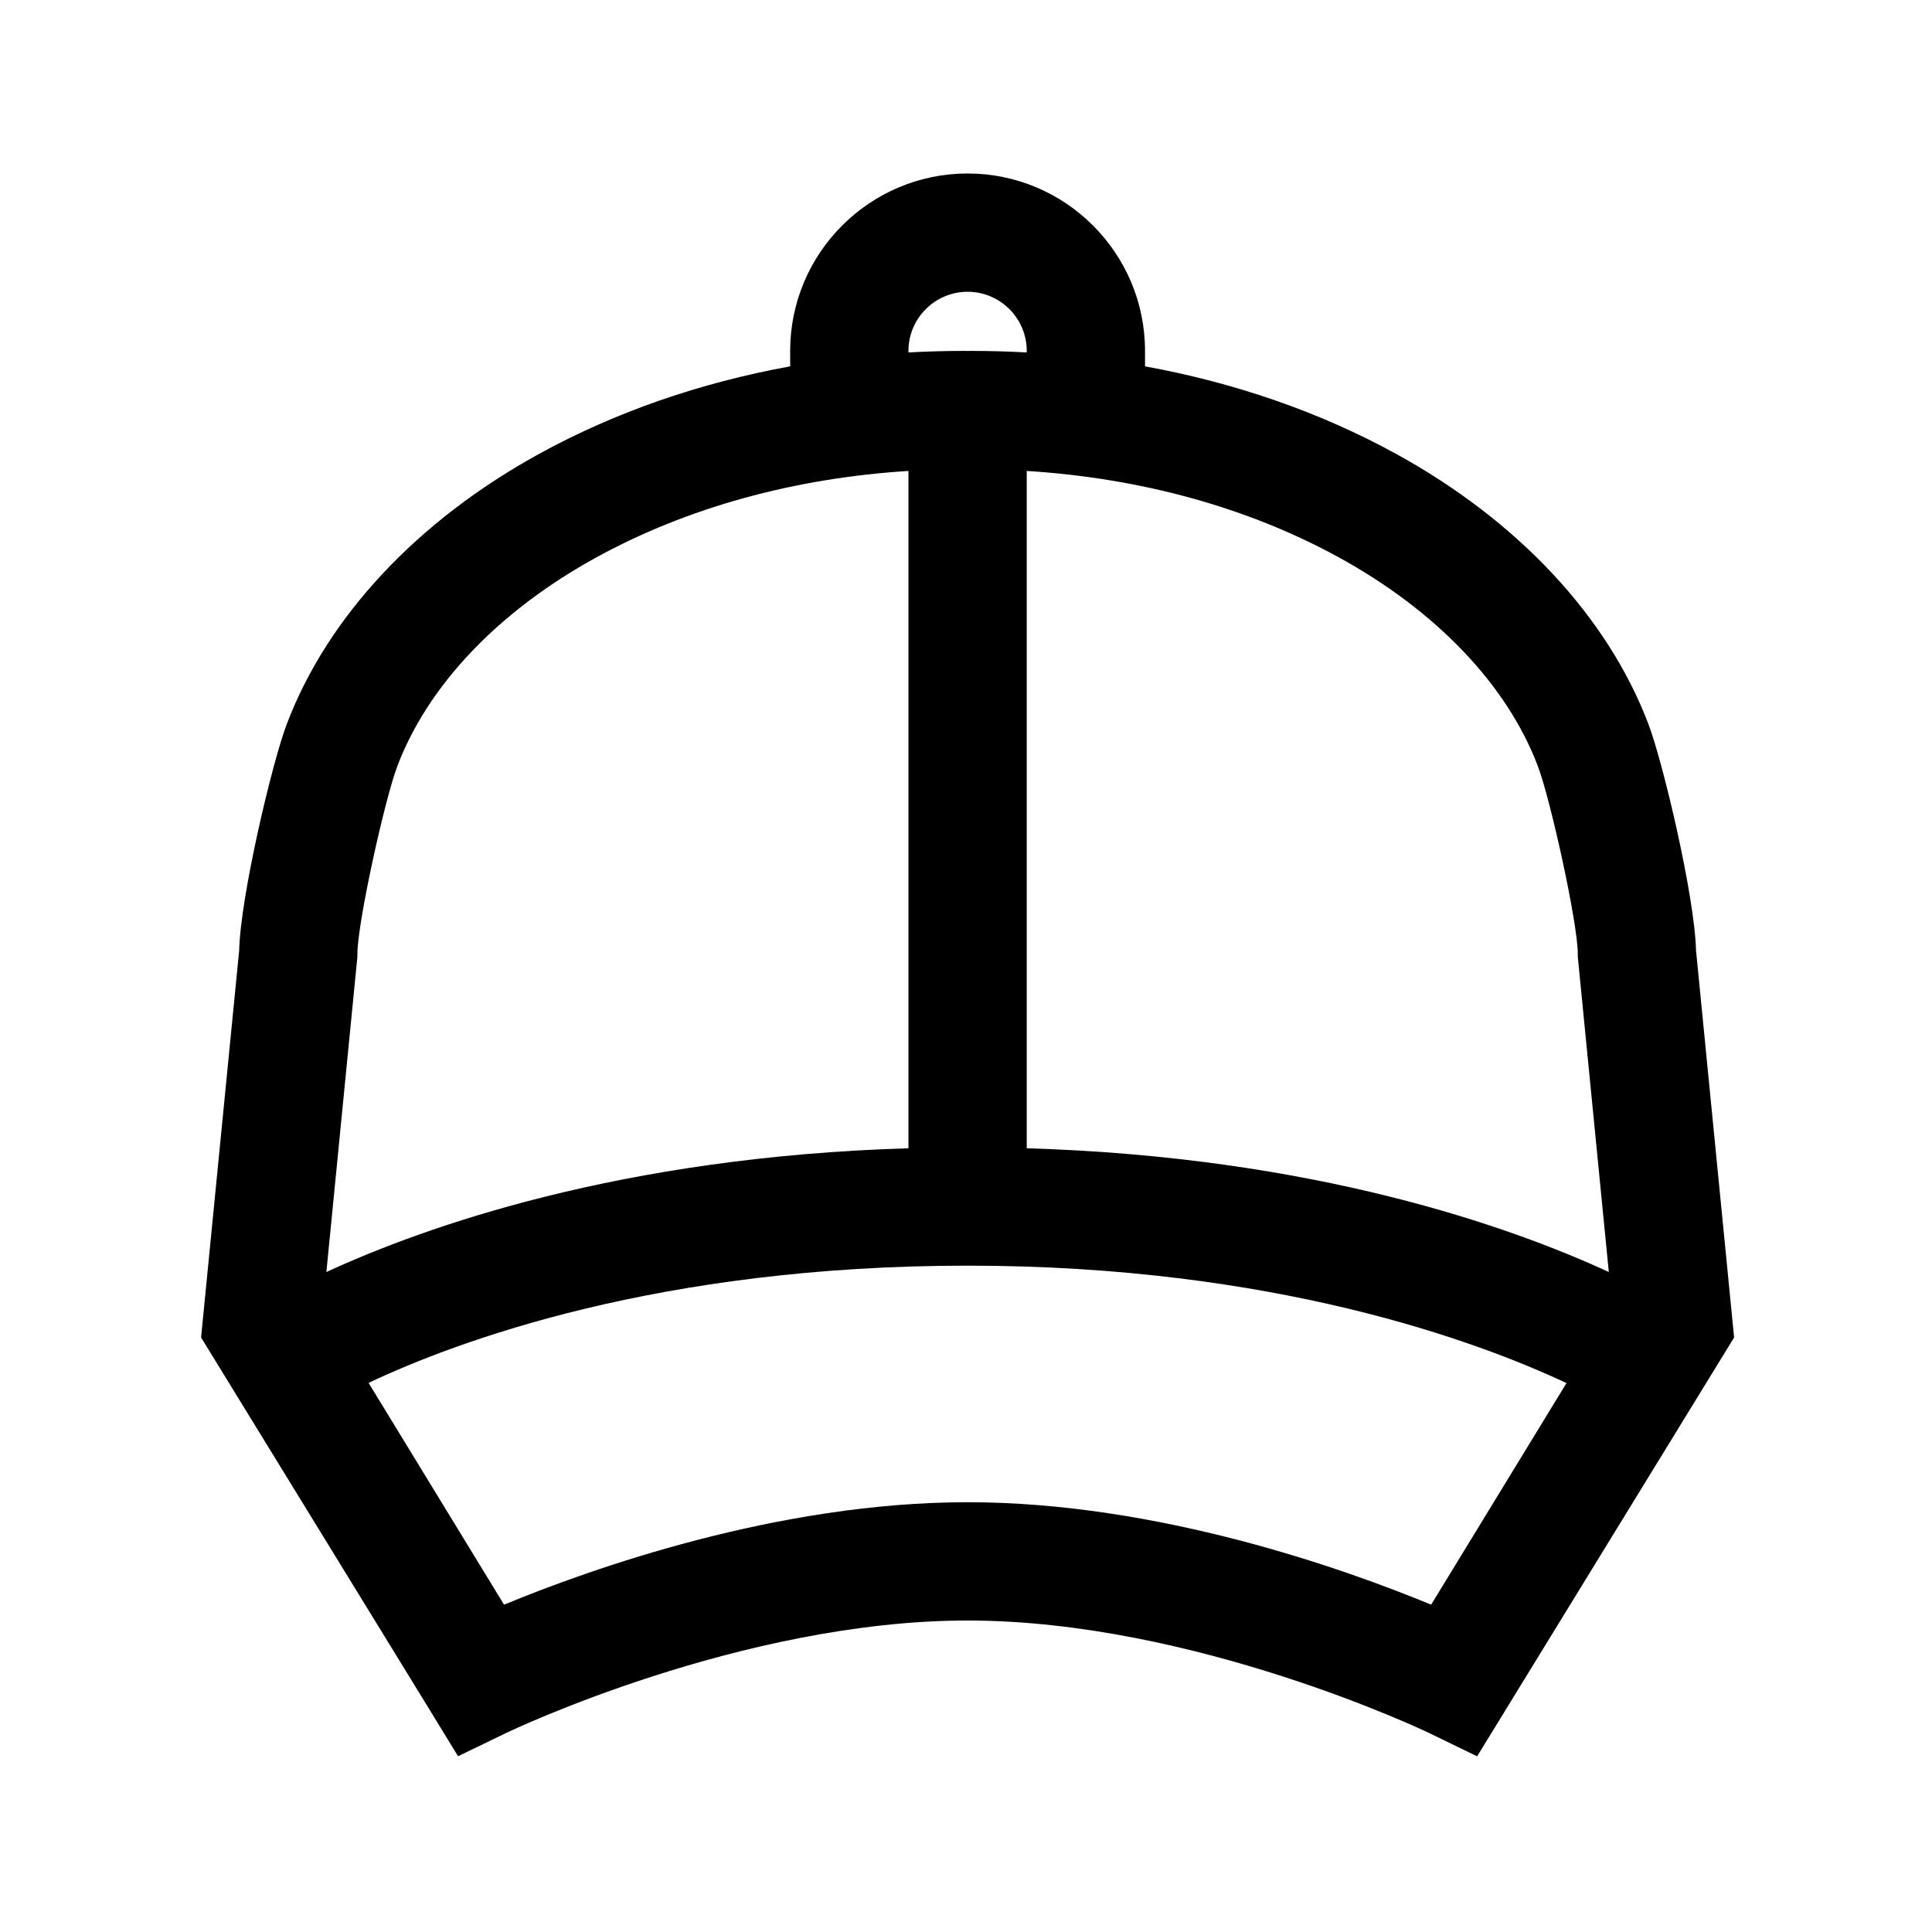 <?xml version="1.0" encoding="UTF-8"?> <svg xmlns="http://www.w3.org/2000/svg" width="512" height="512" viewBox="0 0 512 512" fill="none"> <path d="M459.556 354.448L449.463 251.871C449.118 237.53 440.745 202.177 436.863 191.935C426.066 163.439 402.23 137.945 369.744 120.154C349.731 109.193 327.298 101.431 303.443 97.086V92.996C303.443 67.069 282.35 45.976 256.422 45.976C230.495 45.976 209.402 67.069 209.402 92.996V97.085C185.547 101.43 163.114 109.192 143.101 120.153C110.615 137.944 86.779 163.438 75.983 191.933C72.1 202.177 63.728 237.53 63.382 251.87L53.289 354.447L113.97 453.296L121.39 465.422L134.185 459.23C134.801 458.932 196.409 429.453 256.422 429.453C316.436 429.453 378.044 458.932 378.66 459.23L391.454 465.444L459.556 354.448ZM256.422 398.106C206.003 398.106 156.47 415.793 133.577 425.257L97.677 366.476C121.076 355.419 174.705 335.412 256.422 335.412C337.617 335.412 391.585 355.485 415.135 366.531L379.269 425.257C356.375 415.793 306.842 398.106 256.422 398.106ZM94.717 252.751C94.717 244.638 101.927 211.928 105.296 203.042C113.447 181.525 132.221 161.853 158.159 147.647C182.191 134.486 210.502 126.694 240.749 124.807V304.303C164.517 306.585 112.562 325.082 86.494 337.099L94.717 253.522V252.751ZM256.422 77.323C265.065 77.323 272.096 84.354 272.096 92.996V93.403C267.297 93.139 262.463 92.996 257.596 92.996L256.464 93.004L255.249 92.996C250.382 92.996 245.548 93.139 240.749 93.403V92.996C240.749 84.354 247.78 77.323 256.422 77.323ZM272.096 304.303V124.806C302.343 126.694 330.654 134.486 354.686 147.646C380.624 161.852 399.398 181.524 407.55 203.042C410.918 211.927 418.128 244.638 418.128 252.75V253.519L426.351 337.097C400.283 325.081 348.328 306.584 272.096 304.303Z" fill="black"></path> </svg> 